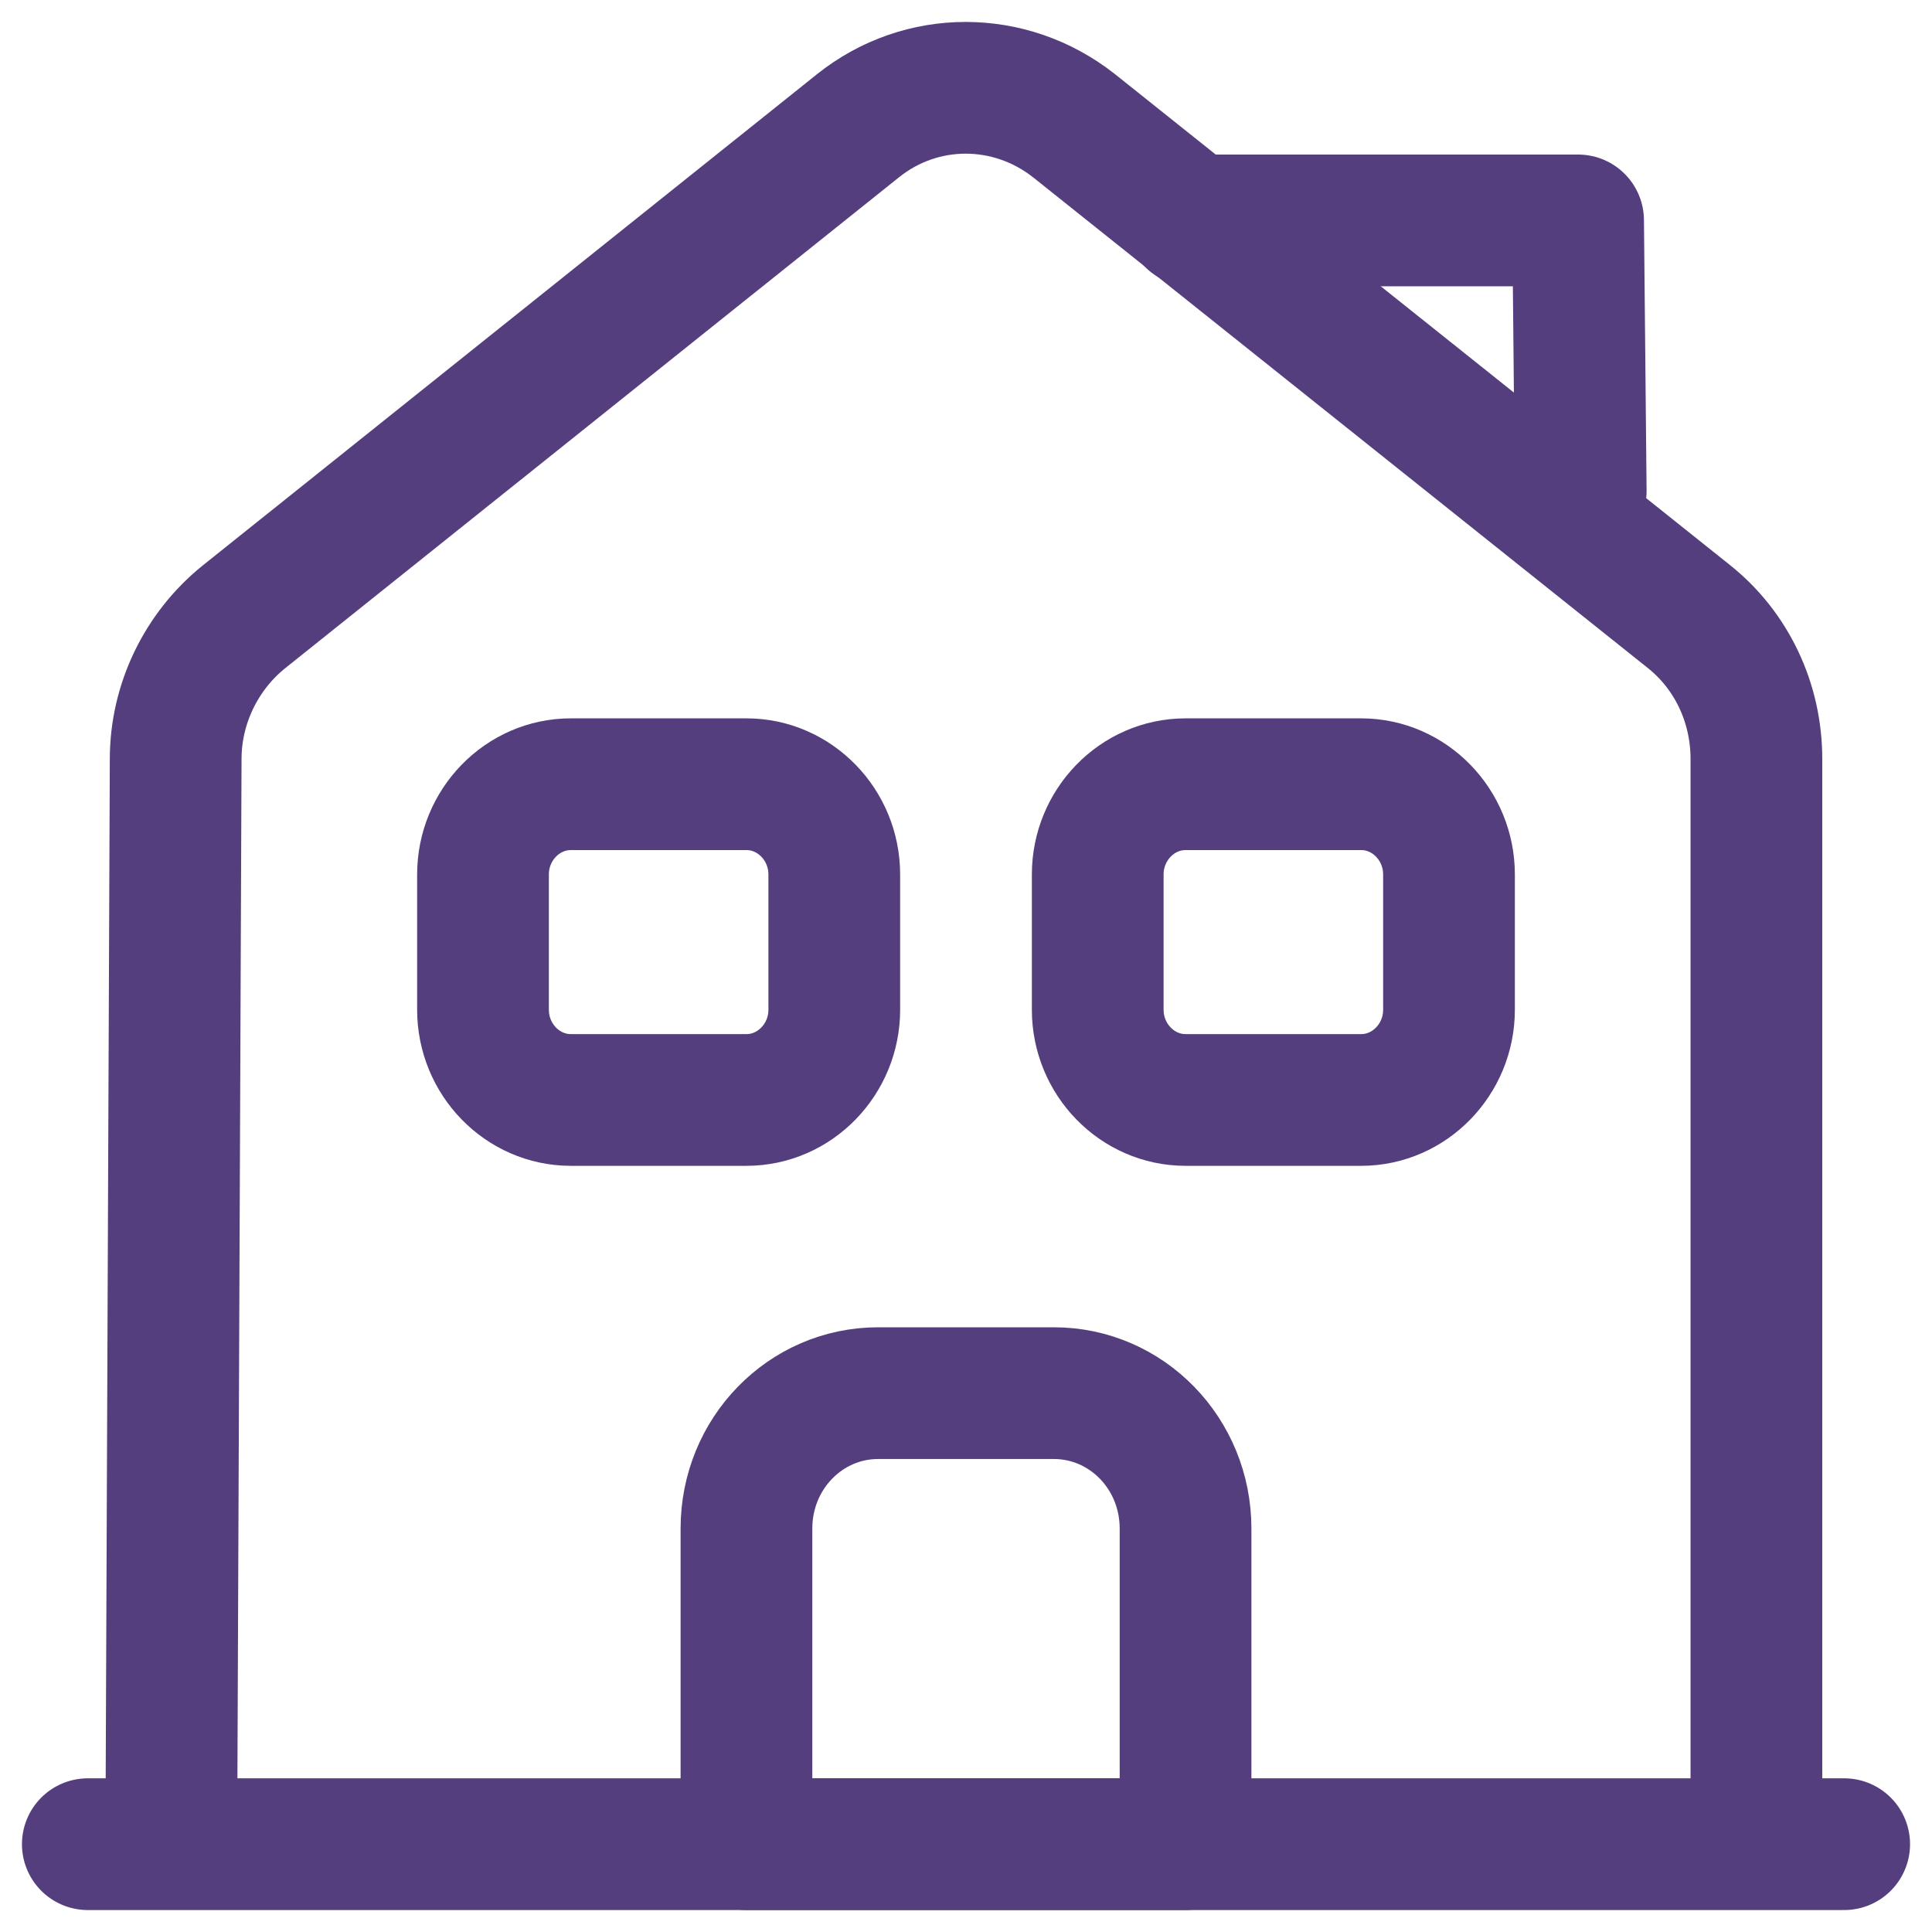<svg width="44" height="44" viewBox="0 0 44 44" fill="none" xmlns="http://www.w3.org/2000/svg">
  <path d="M2 42H42" stroke="#543E7E" stroke-width="3" stroke-miterlimit="10" stroke-linecap="round" stroke-linejoin="round"/>
  <path d="M3.901 42L4.001 17.285C4.001 16.032 4.581 14.84 5.541 14.06L19.541 2.863C20.981 1.712 23 1.712 24.46 2.863L38.461 14.039C39.441 14.82 40.001 16.011 40.001 17.285V42" stroke="#543E7E" stroke-width="3" stroke-miterlimit="10" stroke-linejoin="round"/>
  <path d="M24 31.728H20C18.34 31.728 17 33.105 17 34.81V42H27V34.81C27 33.105 25.66 31.728 24 31.728Z" stroke="#543E7E" stroke-width="3" stroke-miterlimit="10" stroke-linejoin="round"/>
  <path d="M17 25.051H13C11.9 25.051 11 24.126 11 22.996V19.915C11 18.785 11.9 17.86 13 17.86H17C18.1 17.86 19 18.785 19 19.915V22.996C19 24.126 18.1 25.051 17 25.051Z" stroke="#543E7E" stroke-width="3" stroke-miterlimit="10" stroke-linejoin="round"/>
  <path d="M31 25.051H27C25.9 25.051 25 24.126 25 22.996V19.915C25 18.785 25.9 17.86 27 17.86H31C32.1 17.86 33 18.785 33 19.915V22.996C33 24.126 32.1 25.051 31 25.051Z" stroke="#543E7E" stroke-width="3" stroke-miterlimit="10" stroke-linejoin="round"/>
  <path d="M36 11.183L35.94 5.02H27.14" stroke="#543E7E" stroke-width="3" stroke-miterlimit="10" stroke-linecap="round" stroke-linejoin="round"/>
</svg>